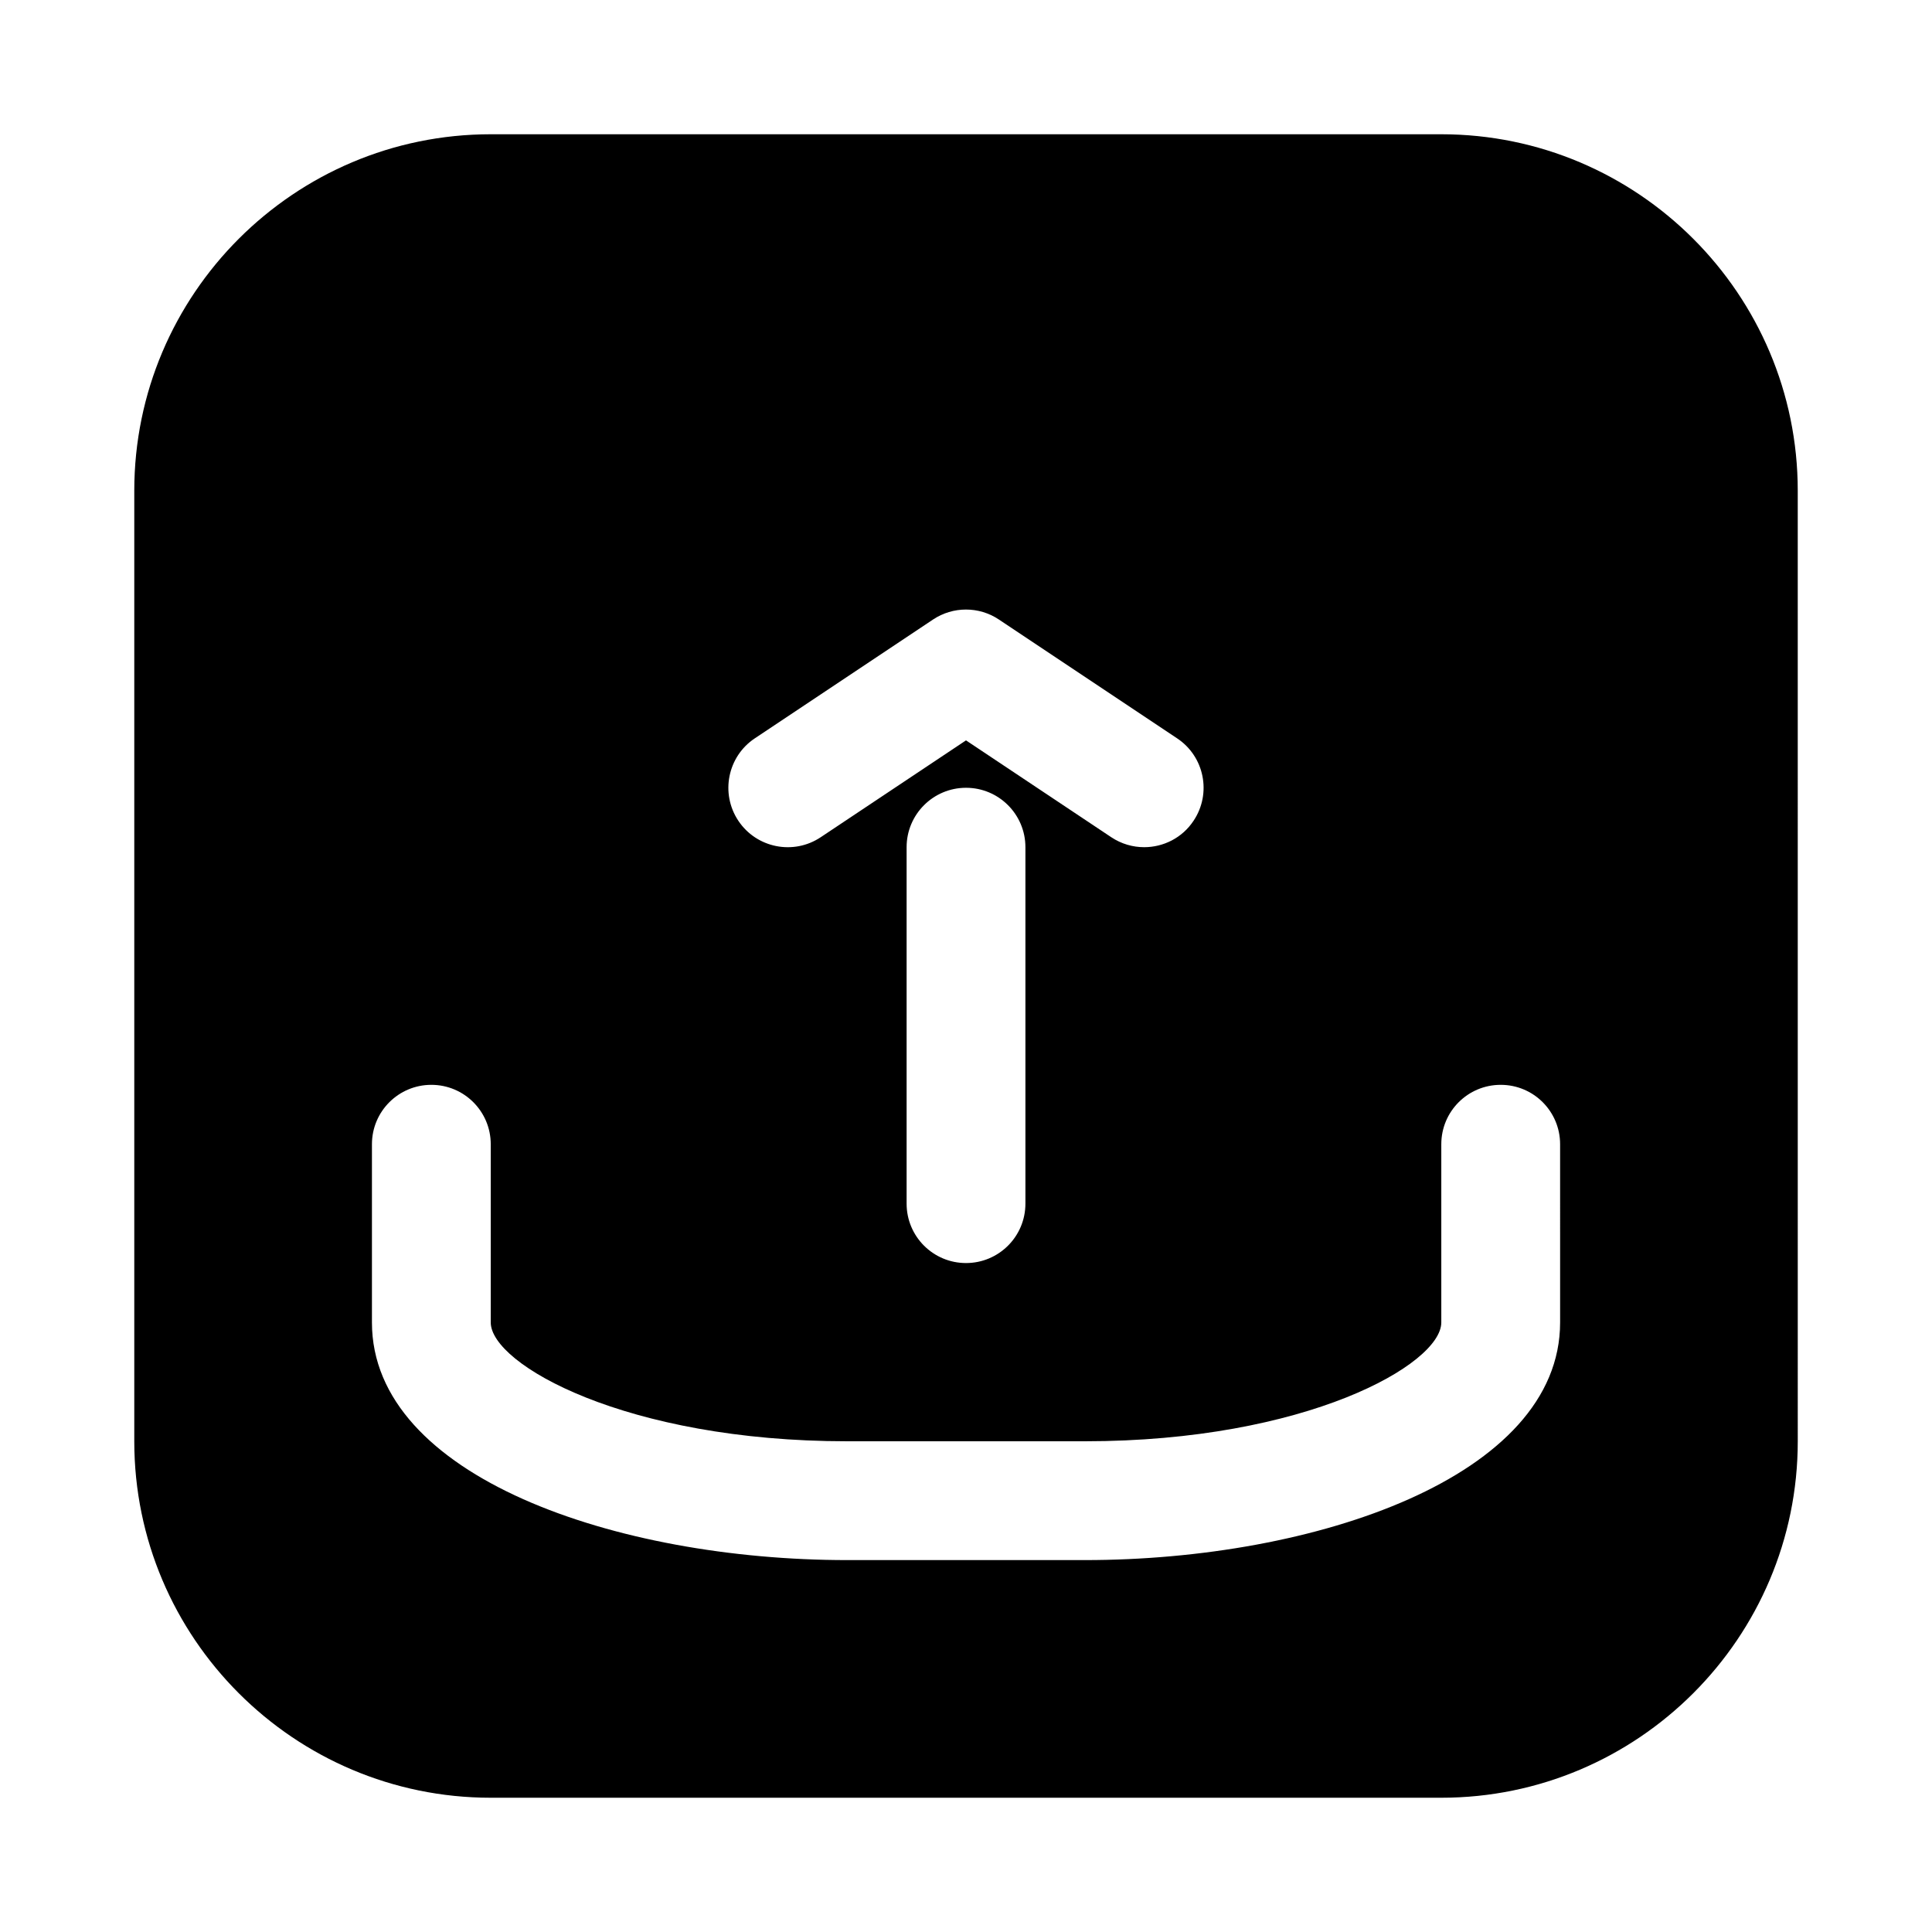 <?xml version="1.0" encoding="UTF-8"?>
<!-- Uploaded to: ICON Repo, www.iconrepo.com, Generator: ICON Repo Mixer Tools -->
<svg fill="#000000" width="800px" height="800px" version="1.1" viewBox="144 144 512 512" xmlns="http://www.w3.org/2000/svg">
 <path d="m525.95 179.58h-251.9c-52.098 0-94.465 42.367-94.465 94.465v251.91c0 52.098 42.367 94.465 94.465 94.465h251.91c52.098 0 94.465-42.367 94.465-94.465l-0.004-251.91c0-52.098-42.367-94.465-94.465-94.465zm-181.92 160.09 47.23-31.488c5.289-3.527 12.172-3.527 17.461 0l47.23 31.488c7.242 4.816 9.195 14.594 4.359 21.836-3 4.551-8.008 7.008-13.094 7.008-2.992 0-6.031-0.852-8.723-2.644l-38.492-25.664-38.496 25.664c-7.242 4.832-17.02 2.867-21.836-4.359-4.816-7.231-2.867-17.023 4.359-21.84zm71.715 28.844v94.465c0 8.707-7.055 15.742-15.742 15.742-8.691 0-15.742-7.039-15.742-15.742v-94.465c0-8.691 7.055-15.742 15.742-15.742 8.688-0.004 15.742 7.051 15.742 15.742zm141.7 125.95c0 40.902-64.898 62.977-125.95 62.977h-62.977c-61.055 0-125.95-22.074-125.95-62.977v-47.23c0-8.707 7.055-15.742 15.742-15.742 8.691 0 15.742 7.039 15.742 15.742v47.23c0 11.098 35.863 31.488 94.465 31.488h62.977c58.598 0 94.465-20.387 94.465-31.488v-47.23c0-8.707 7.039-15.742 15.742-15.742 8.707 0 15.742 7.039 15.742 15.742z"/>
</svg>